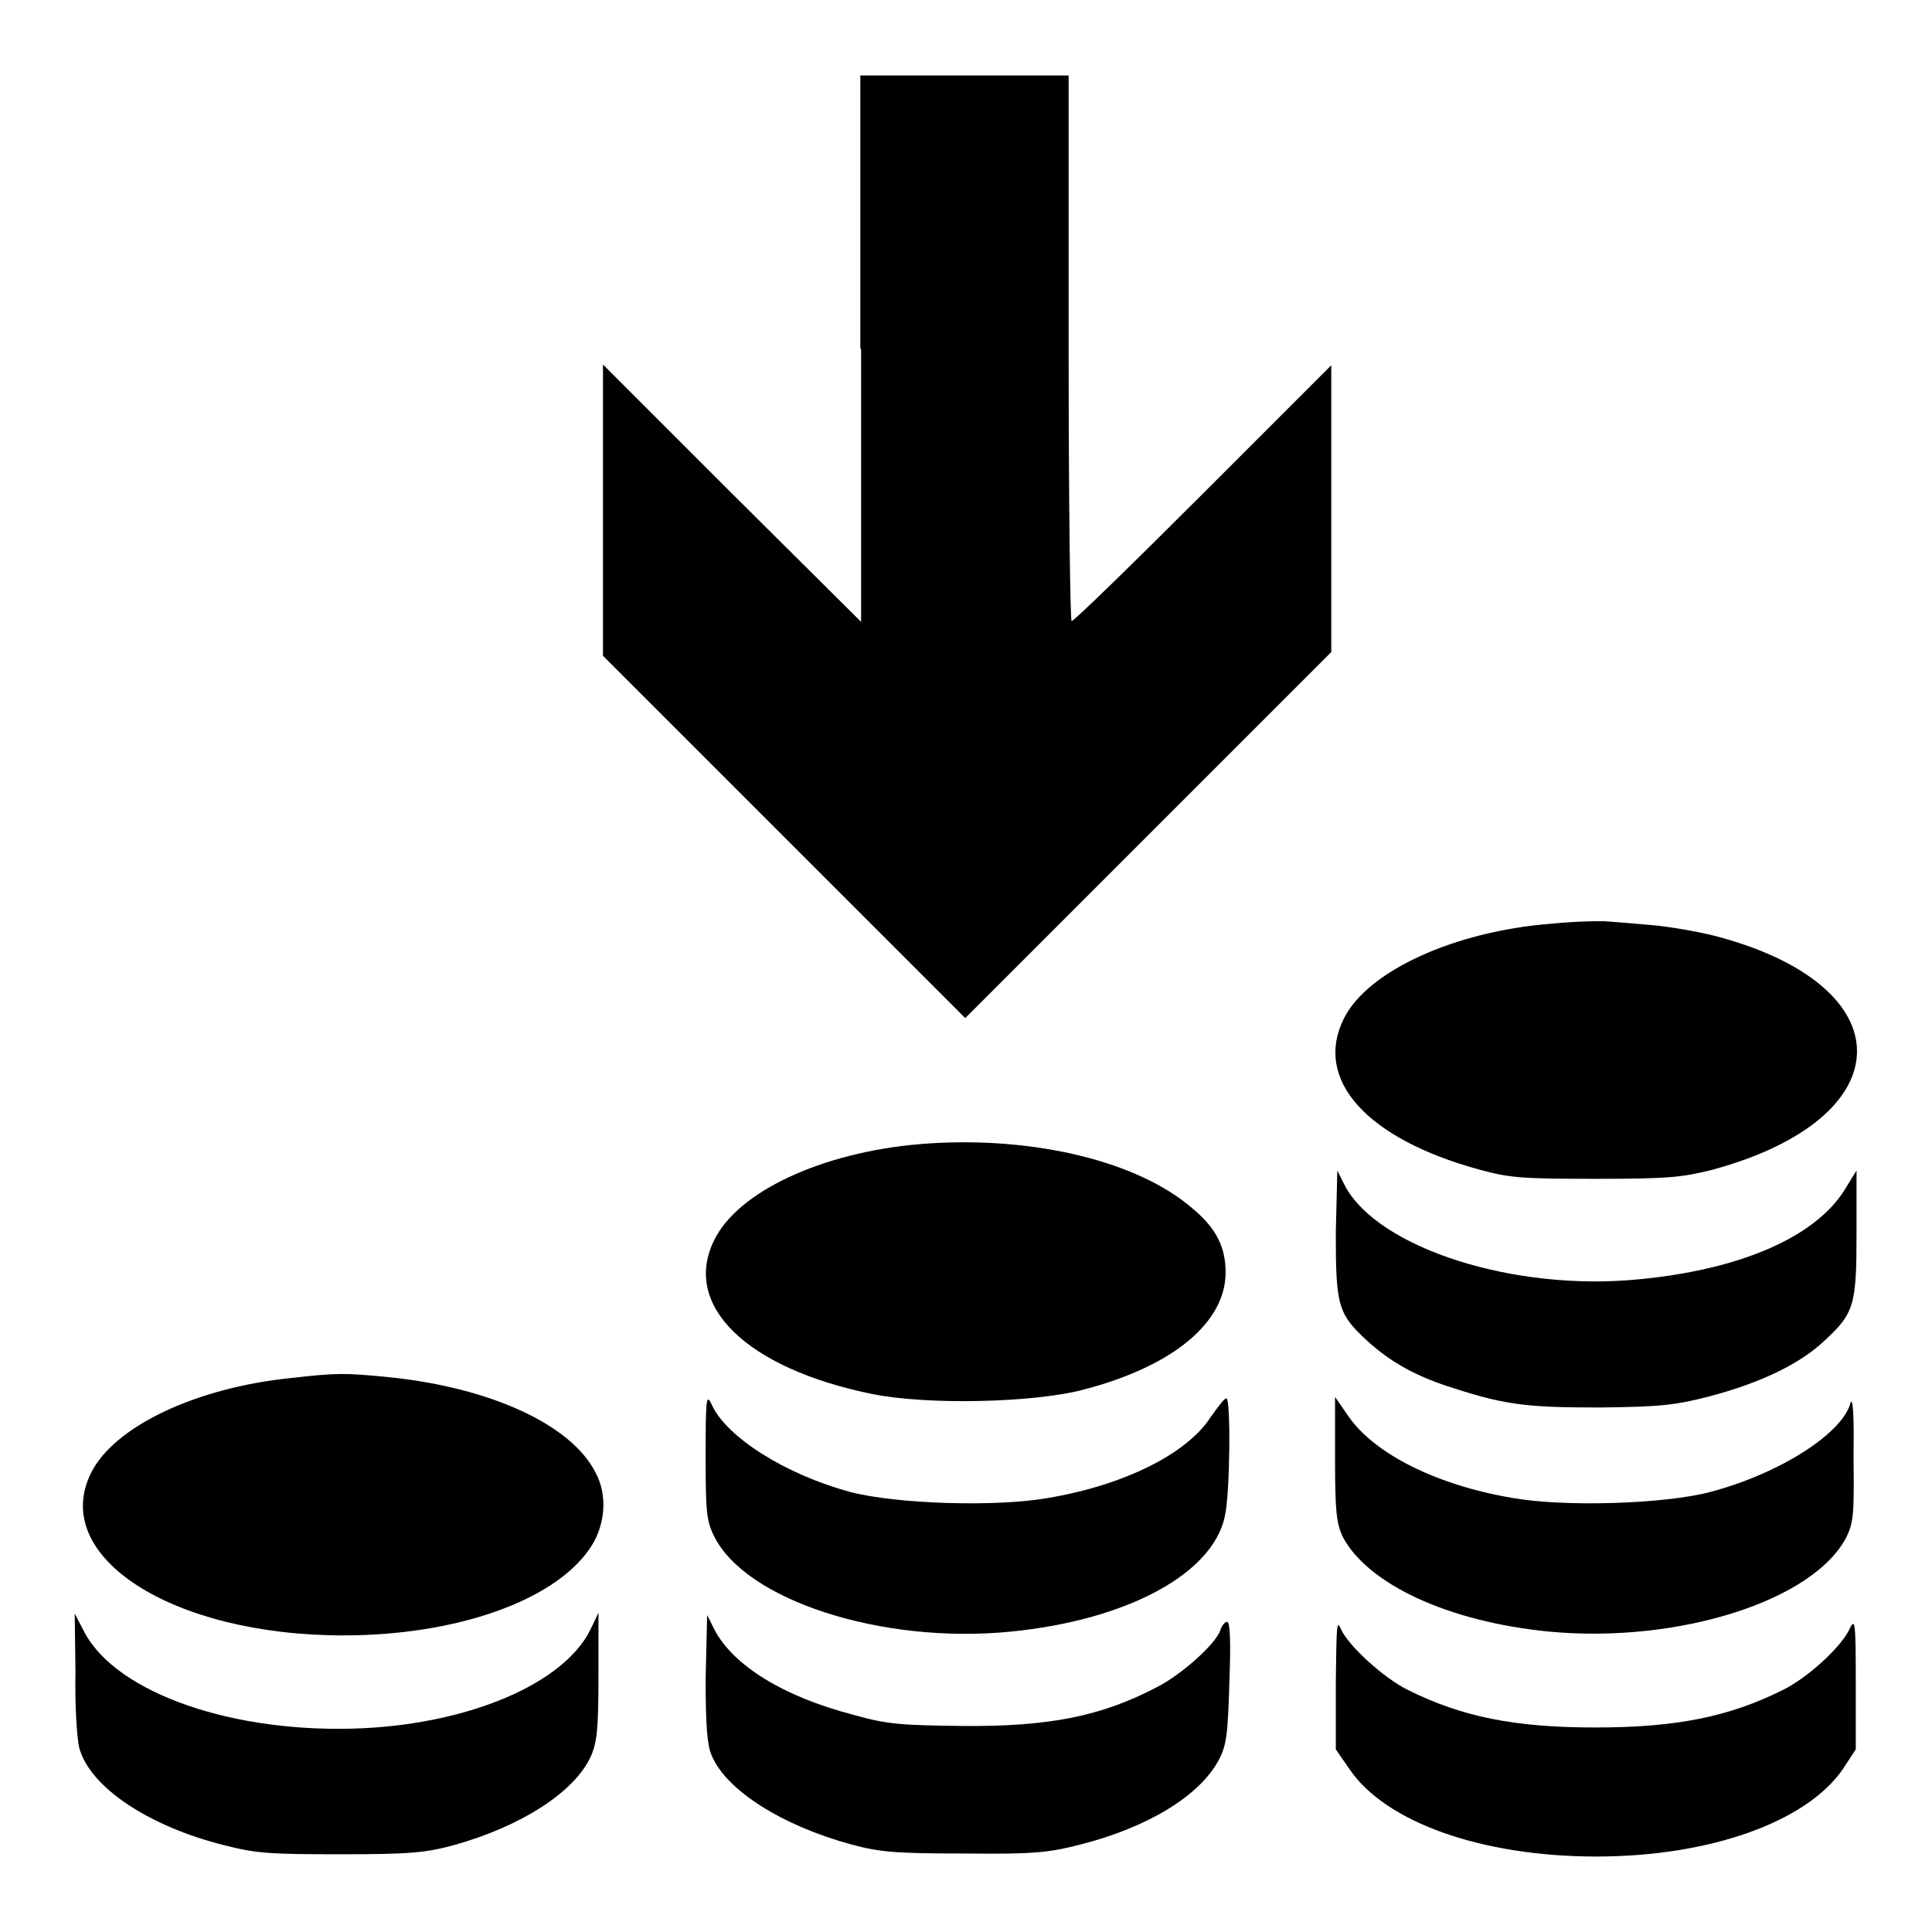 <?xml version="1.0" encoding="utf-8"?>
<!-- Svg Vector Icons : http://www.onlinewebfonts.com/icon -->
<!DOCTYPE svg PUBLIC "-//W3C//DTD SVG 1.1//EN" "http://www.w3.org/Graphics/SVG/1.1/DTD/svg11.dtd">
<svg version="1.1" xmlns="http://www.w3.org/2000/svg" xmlns:xlink="http://www.w3.org/1999/xlink" x="0px" y="0px" viewBox="0 0 256 256" enable-background="new 0 0 256 256" xml:space="preserve">
<g><g><g><path fill="#000000" d="M114.1,46.2v36.2L97,65.4L79.9,48.3v19.3v19.3l24,24l24,24l24.2-24.2l24.3-24.3v-19v-19l-17,17c-9.3,9.3-17.1,16.9-17.4,16.9c-0.2,0-0.4-16.2-0.4-36.1V10h-13.8h-13.8V46.2L114.1,46.2z"/><path fill="#000000" d="M205.5,122.4c-12.7,1-24.2,6.2-27.4,12.5c-4.1,8.1,2.9,16,18,20.1c4,1.1,5.8,1.2,15.4,1.2c9.6,0,11.4-0.2,15.4-1.2c25.4-6.9,25.6-24.4,0.3-31c-2.4-0.6-6-1.2-8.1-1.4c-2.1-0.2-4.8-0.4-6-0.5C211.9,122,208.5,122.1,205.5,122.4z"/><path fill="#000000" d="M121.9,151.6c-13,1.1-24.2,6.3-27.3,12.8c-4.2,8.6,4.3,16.9,20.9,20.3c7.3,1.5,21.5,1.2,28.2-0.6c11.8-3.1,18.7-8.9,18.7-15.5c0-3.3-1.2-5.8-4.3-8.4C150.8,153.8,136.6,150.4,121.9,151.6z"/><path fill="#000000" d="M177,163.4c0,9.7,0.3,10.7,4.2,14.3c3.1,2.8,6.4,4.7,11.6,6.3c6.8,2.2,9.8,2.5,19.3,2.5c8-0.1,9.9-0.3,14.5-1.5c6.8-1.8,11.9-4.3,15.1-7.3c4-3.7,4.3-4.7,4.3-14.3v-8.3l-1.6,2.6c-3.9,6.2-13.7,10.5-27.1,11.8c-16.6,1.7-34.7-4.1-39.1-12.4l-1-2L177,163.4z"/><path fill="#000000" d="M38.5,182.6c-12.6,1.3-23.3,6.4-26.4,12.5c-5.6,11.1,10.6,21.6,33.4,21.6c14.8,0,27.7-4.5,32.5-11.3c2.2-3,2.6-7.2,0.9-10.3c-3.2-6.3-13.8-11.2-27.2-12.6C45.6,181.9,44.7,181.9,38.5,182.6z"/><path fill="#000000" d="M93.5,192.8c0,7.4,0.1,8.7,1.1,10.7c4.1,8.5,22.2,14.4,39.3,12.7c15.3-1.5,26.8-7.6,28.4-15.3c0.7-3,0.8-15.7,0.2-15.6c-0.3,0-1.1,1.1-2.1,2.5c-3.1,4.8-11.4,9-21.6,10.7c-6.8,1.2-20,0.8-26.1-0.8c-8.6-2.3-16.5-7.3-18.4-11.6C93.6,184.6,93.5,185.2,93.5,192.8z"/><path fill="#000000" d="M245.2,185.9c-1.1,4.1-9.5,9.4-18.6,11.8c-6.1,1.6-19.3,2-26.1,0.8c-10.2-1.7-18.4-5.9-21.8-10.8l-1.8-2.6v8.2c0,7.1,0.2,8.5,1,10.3c3.3,6.3,14,11.3,27.4,12.6c17.1,1.6,35.1-4.1,39.4-12.6c0.9-1.9,1-3,0.9-10.7C245.7,187.6,245.5,185,245.2,185.9z"/><path fill="#000000" d="M10,221.6c-0.1,4.3,0.2,8.8,0.5,10c1.4,5.2,9.2,10.4,19.2,12.9c4.3,1.1,6.1,1.2,15.5,1.2c9.1,0,11.2-0.2,14.9-1.2c9-2.5,16.1-7.1,18.2-11.8c0.8-1.8,1-3.6,1-10.6v-8.4l-1.1,2.3c-3.5,7-15.7,12.3-30.1,13c-17,0.8-32.6-4.6-36.9-12.7l-1.3-2.5L10,221.6L10,221.6z"/><path fill="#000000" d="M93.5,222.5c0,6,0.2,8.8,0.8,10.1c1.9,4.6,9.3,9.3,18.5,11.8c3.7,1,5.8,1.2,14.9,1.2c9.3,0.1,11.2-0.1,15.5-1.2c9-2.3,15.8-6.5,18.3-11.2c1-1.9,1.2-3.3,1.4-10.3c0.2-5.3,0.1-8-0.3-8c-0.3,0-0.7,0.5-0.9,1.1c-0.5,1.7-5,5.8-8.3,7.5c-7.4,3.9-14.3,5.3-25.9,5.2c-8.1-0.1-9.9-0.2-14.5-1.5c-9.2-2.4-15.8-6.5-18.3-11.2l-1-2L93.5,222.5z"/><path fill="#000000" d="M177,223v8.8l1.8,2.6c4.8,7.1,17.6,11.6,32.7,11.6c15.1,0,27.9-4.6,32.7-11.6l1.7-2.6V223c0-8.4-0.1-8.7-0.9-7c-1.2,2.4-5.5,6.3-8.7,7.9c-7.2,3.6-14.2,5-24.9,5c-10.7,0-17.7-1.4-24.9-5c-3.2-1.6-7.8-5.8-8.8-8C177.1,214.5,177.1,215.3,177,223z"/></g></g></g>
</svg>